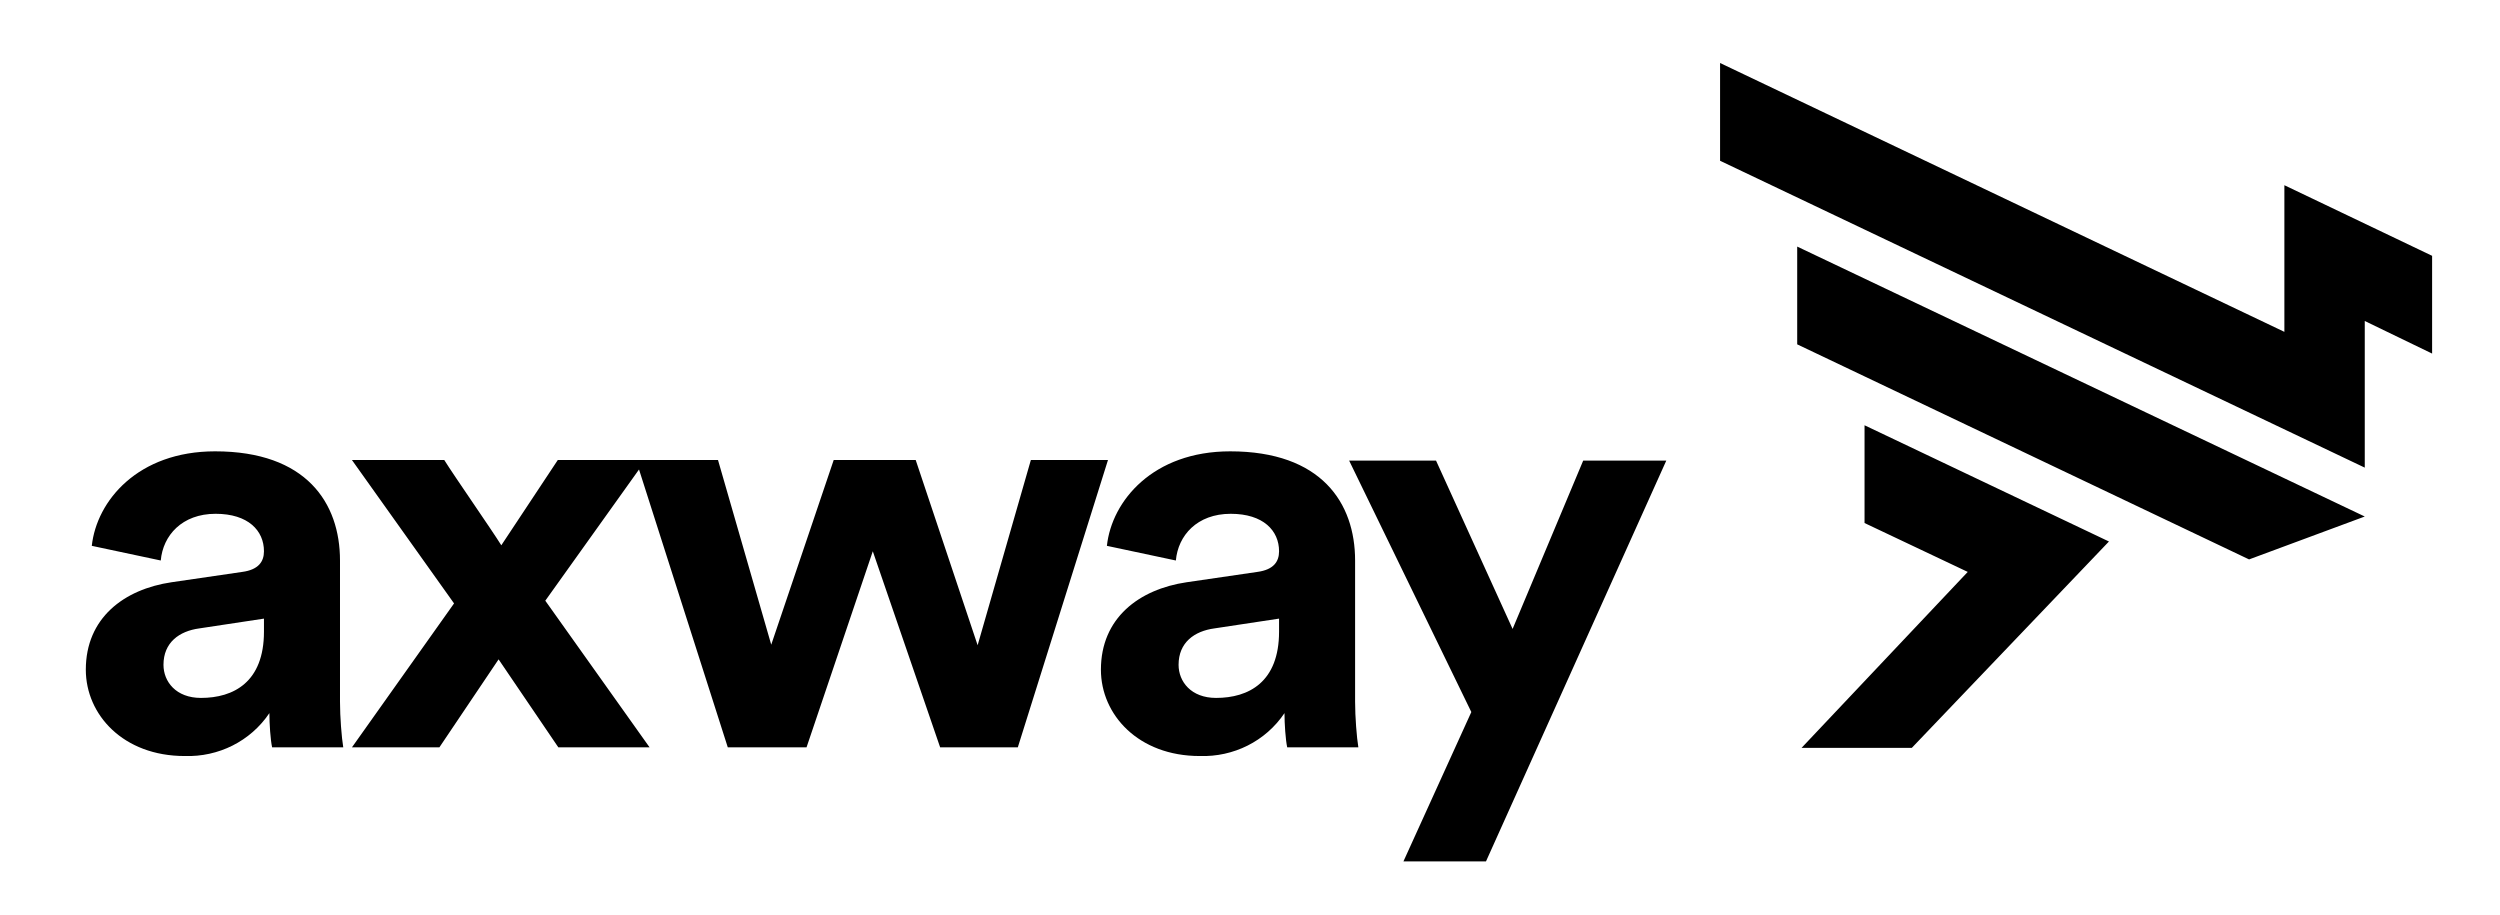 <svg xmlns="http://www.w3.org/2000/svg" xml:space="preserve" viewBox="0 0 460.3 168.5"><path d="m31.6 107.2 13-1.9c3-.4 4-1.9 4-3.8 0-3.8-2.9-6.9-8.9-6.9-6.2 0-9.7 4-10.1 8.6l-12.7-2.7c.9-8.3 8.5-17.4 22.7-17.4 16.8 0 23 9.5 23 20.1v26c0 2.8.3 6.6.6 8.4H50.1c-.3-1.4-.5-4.3-.5-6.3-3.5 5.2-9.4 8.1-15.6 7.9-11.3 0-18.2-7.6-18.2-15.9 0-9.5 7-14.8 15.8-16.1m17 9.1v-2.4l-11.9 1.8c-3.7.5-6.6 2.6-6.6 6.7 0 3.1 2.3 6.1 6.9 6.1 6 0 11.6-2.9 11.6-12.2m35-5.2L64.8 84.7h17c1.8 2.9 8.7 12.8 10.5 15.7l10.4-15.7h16.2l-18.5 25.9 19.2 27h-16.8l-11-16.2-10.9 16.2H64.8zm85-26.4 11.4 34.1 9.8-34.1H204l-16.6 52.9h-14.3l-12.4-36.1-12.2 36.1H134l-16.9-52.9h15.1l9.8 34 11.5-34zm49.9 22.5 13-1.9c3-.4 4-1.9 4-3.8 0-3.8-2.9-6.9-8.9-6.9-6.2 0-9.7 4-10.1 8.6l-12.7-2.7c.9-8.3 8.5-17.4 22.7-17.4 16.8 0 23 9.5 23 20.1v26c0 2.8.3 6.6.6 8.4H237c-.3-1.4-.5-4.3-.5-6.3-3.5 5.2-9.4 8.1-15.6 7.9-11.3 0-18.2-7.6-18.2-15.9 0-9.5 7-14.8 15.8-16.1m17 9.1v-2.4l-11.9 1.8c-3.7.5-6.6 2.6-6.6 6.7 0 3.1 2.3 6.1 6.9 6.1 6 0 11.6-2.9 11.6-12.2m22.9 42.3 12.5-27.5-22.5-46.3h16l14.1 31 13-31h15.3l-33.2 73.8zM435.4 59.1v27L316.7 29.6v-18l103.9 49.5v-27l27.2 13v18zm-92.1 19.2v18l19 9-30.6 32.4H352l36.3-38zm92.1 16.8L330.9 45.4v18l83.2 39.6z"/></svg>